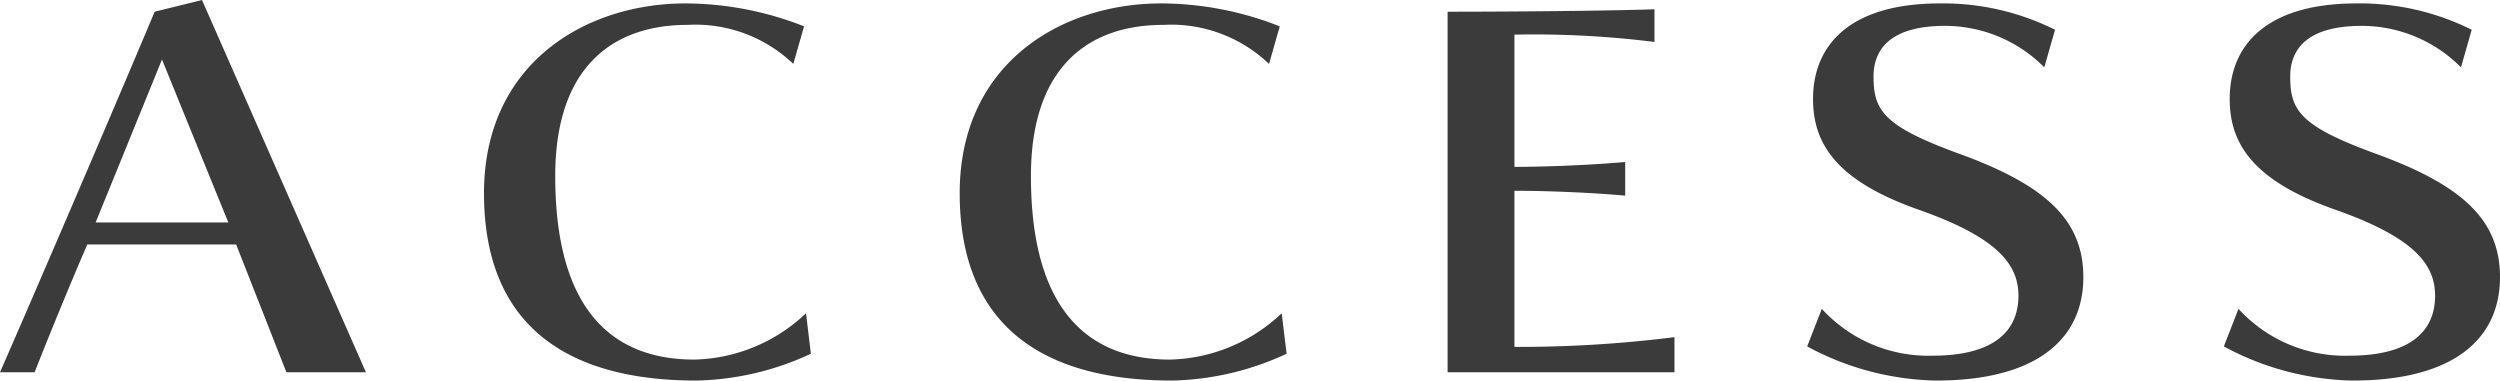 <?xml version="1.0" encoding="UTF-8"?> <svg xmlns="http://www.w3.org/2000/svg" width="102.48" height="15.6" viewBox="0 0 102.48 15.6"><path id="パス_16995" data-name="パス 16995" d="M14.66,0,7.94-15.26,6-14.78C4.06-10.16.8-2.6-.34,0H1.08c.52-1.34,1.6-3.96,2.16-5.24h6.1L11.4,0ZM9.02-6.14H3.58L6.3-12.82ZM32.7-2.42a6.863,6.863,0,0,1-4.58,1.9c-3.46,0-5.7-2.16-5.7-7.52,0-4.6,2.48-6.2,5.42-6.2a5.811,5.811,0,0,1,4.34,1.6l.44-1.54a13.344,13.344,0,0,0-4.86-.94c-4.1,0-8.26,2.46-8.26,7.78C19.5-1.8,23.04.34,28.2.34a11.618,11.618,0,0,0,4.7-1.1Zm19.5,0a6.863,6.863,0,0,1-4.58,1.9c-3.46,0-5.7-2.16-5.7-7.52,0-4.6,2.48-6.2,5.42-6.2a5.811,5.811,0,0,1,4.34,1.6l.44-1.54a13.344,13.344,0,0,0-4.86-.94c-4.1,0-8.26,2.46-8.26,7.78C39-1.8,42.54.34,47.7.34a11.618,11.618,0,0,0,4.7-1.1ZM68.3,0V-1.44a51.008,51.008,0,0,1-6.56.4v-6.4c1.38,0,3.24.08,4.54.2V-8.62c-1.34.12-3.16.2-4.54.2v-5.42a39.771,39.771,0,0,1,5.74.3v-1.34c-3.06.1-8.48.1-8.48.1V0Zm5.44-1.06A11.513,11.513,0,0,0,79.02.34c4.1,0,6.04-1.68,6.04-4.24,0-2.34-1.54-3.76-5.04-5.04-3.14-1.14-3.56-1.78-3.56-3.18,0-1.08.64-2.08,2.94-2.08a5.742,5.742,0,0,1,4.06,1.7l.44-1.54a10.276,10.276,0,0,0-4.72-1.08c-3.66,0-5.2,1.68-5.2,3.92,0,1.9,1.04,3.38,4.34,4.54,3.12,1.1,4.08,2.18,4.08,3.52,0,1.46-1.02,2.46-3.52,2.46A5.912,5.912,0,0,1,74.34-2.6Zm17.08,0A11.513,11.513,0,0,0,96.1.34c4.1,0,6.04-1.68,6.04-4.24,0-2.34-1.54-3.76-5.04-5.04-3.14-1.14-3.56-1.78-3.56-3.18,0-1.08.64-2.08,2.94-2.08a5.742,5.742,0,0,1,4.06,1.7l.44-1.54a10.276,10.276,0,0,0-4.72-1.08c-3.66,0-5.2,1.68-5.2,3.92,0,1.9,1.04,3.38,4.34,4.54,3.12,1.1,4.08,2.18,4.08,3.52,0,1.46-1.02,2.46-3.52,2.46A5.912,5.912,0,0,1,91.42-2.6Z" transform="translate(0.34 15.26)" opacity="0.769"></path></svg> 
